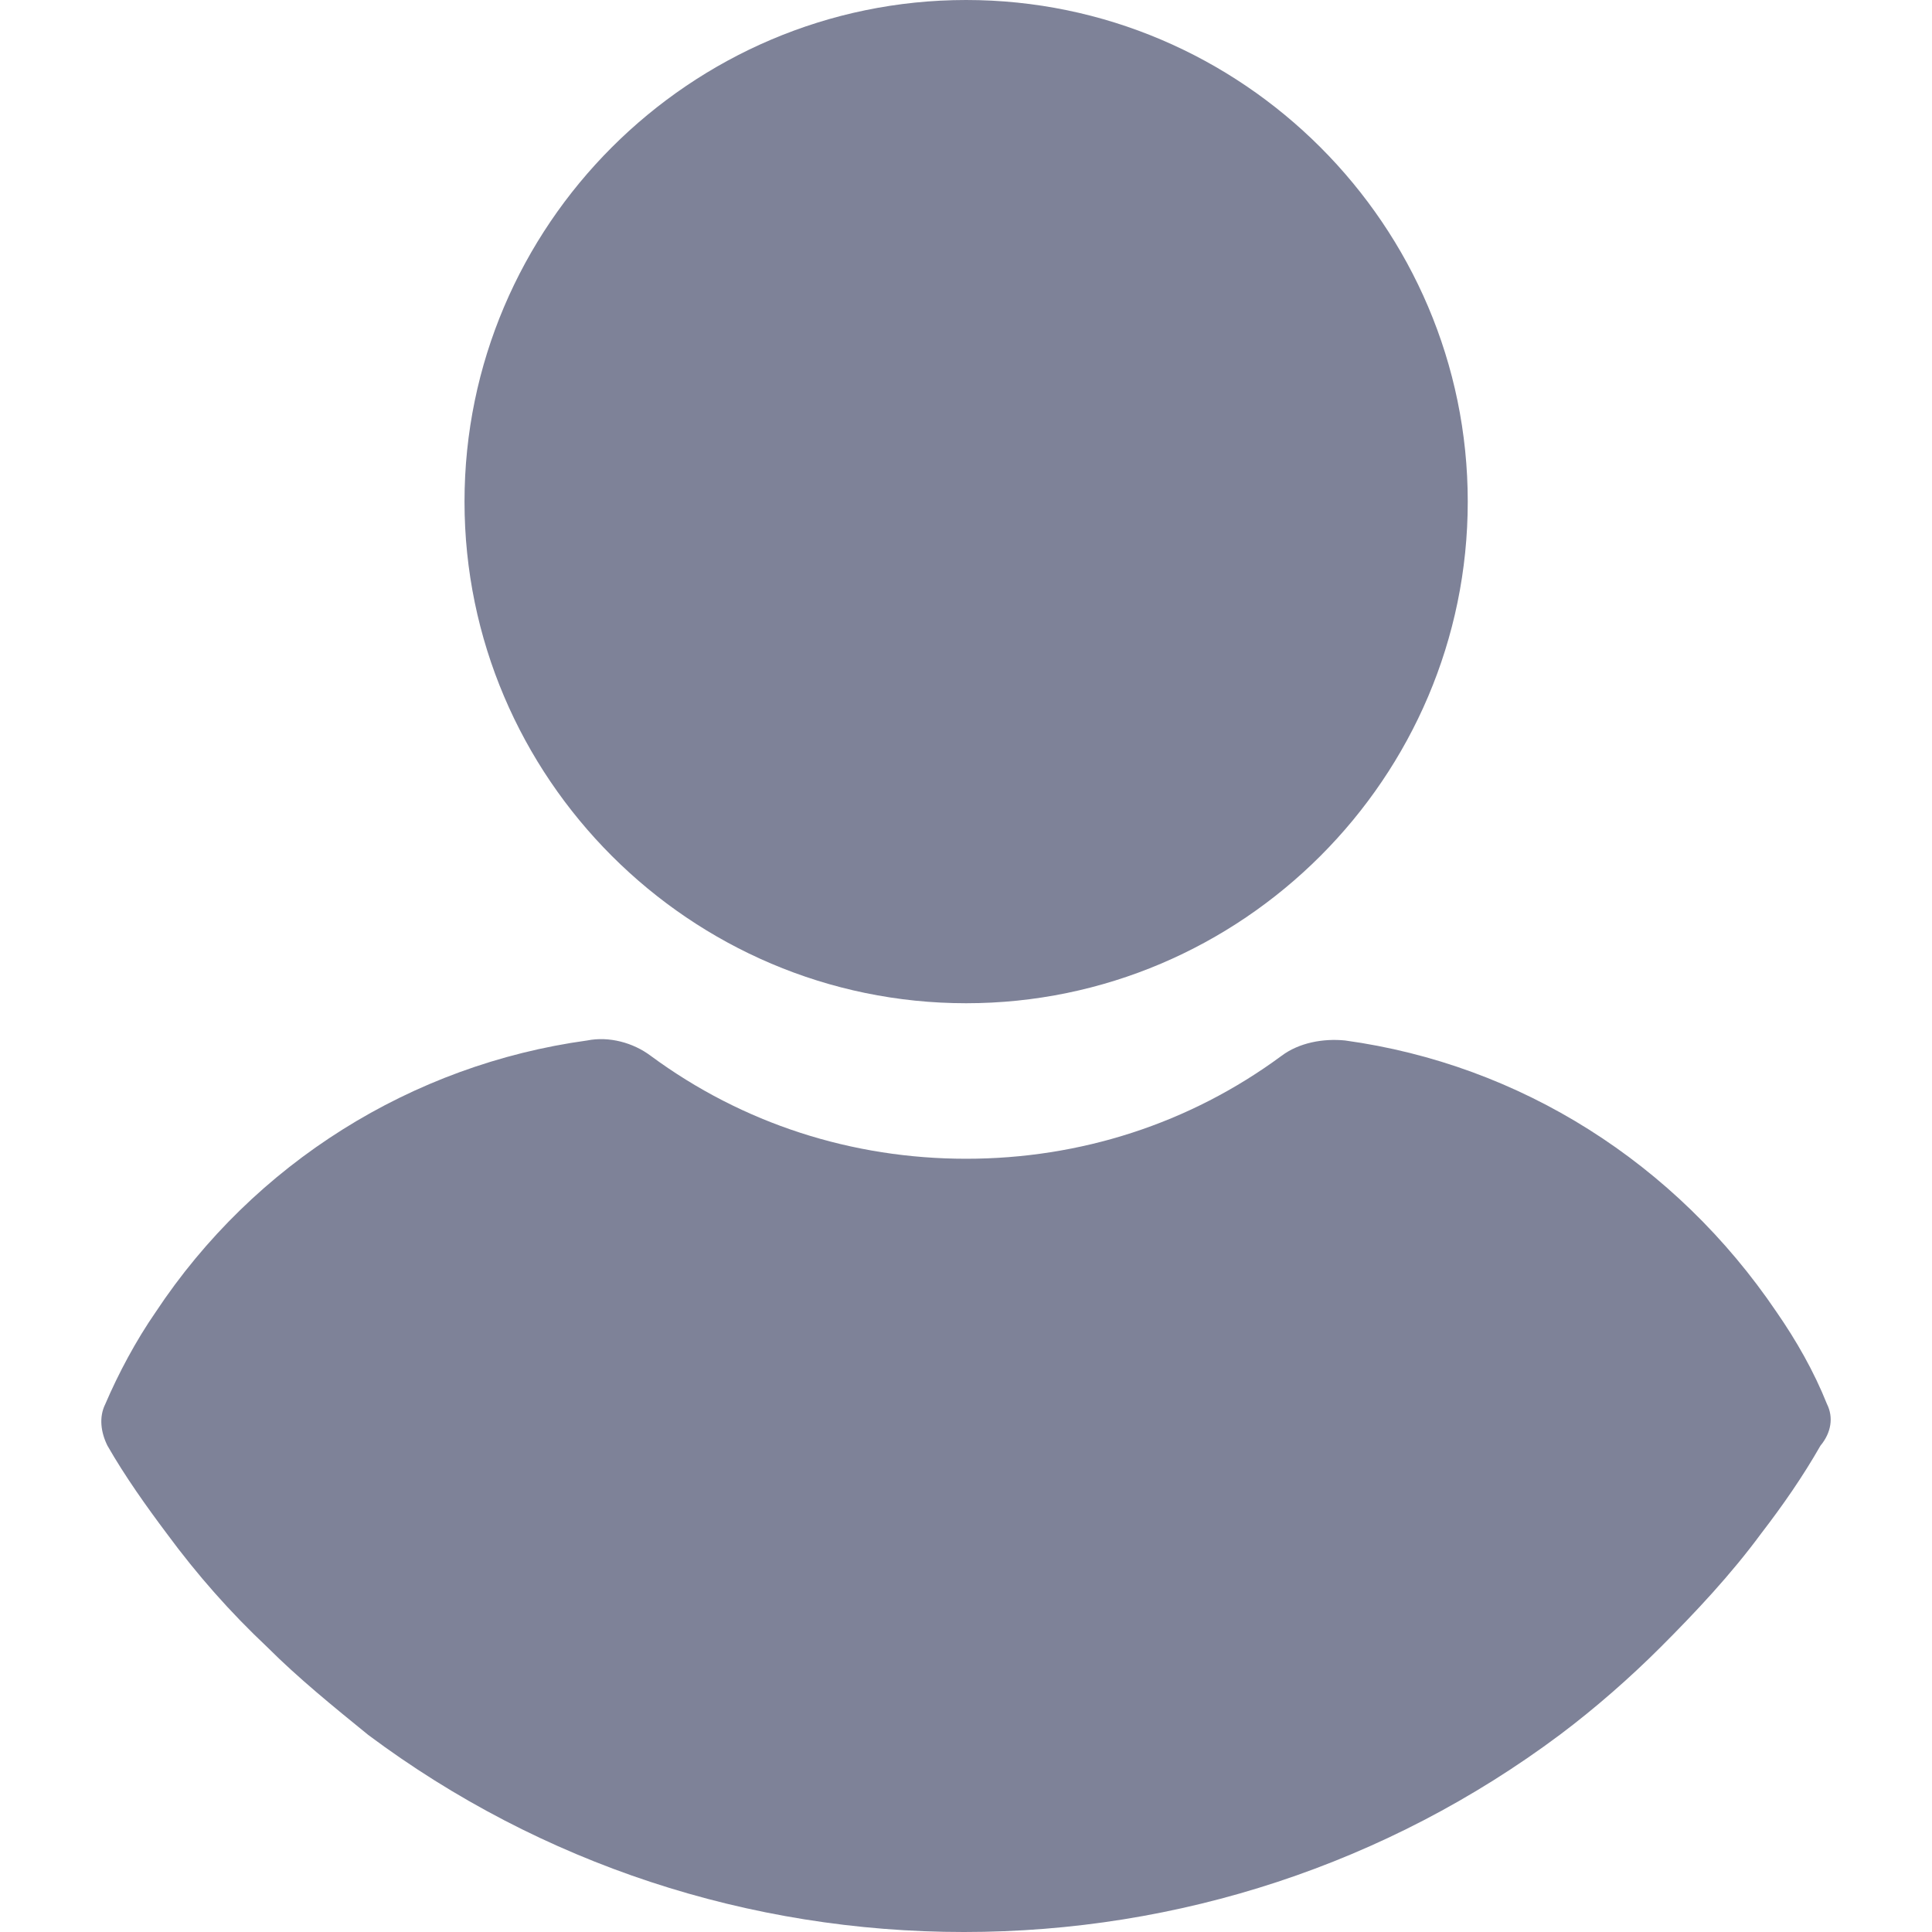 <?xml version="1.0" encoding="UTF-8"?> <svg xmlns="http://www.w3.org/2000/svg" xmlns:xlink="http://www.w3.org/1999/xlink" xmlns:svgjs="http://svgjs.com/svgjs" width="512" height="512" x="0" y="0" viewBox="0 0 460.8 460.8" style="enable-background:new 0 0 512 512" xml:space="preserve" class=""> <g> <g xmlns="http://www.w3.org/2000/svg"> <g> <path d="M230.432,0c-65.829,0-119.641,53.812-119.641,119.641s53.812,119.641,119.641,119.641s119.641-53.812,119.641-119.641 S296.261,0,230.432,0z" fill="#7e8298" data-original="#000000" style=""></path> </g> </g> <g xmlns="http://www.w3.org/2000/svg"> <g> <path d="M435.755,334.89c-3.135-7.837-7.314-15.151-12.016-21.943c-24.033-35.527-61.126-59.037-102.922-64.784 c-5.224-0.522-10.971,0.522-15.151,3.657c-21.943,16.196-48.065,24.555-75.233,24.555s-53.29-8.359-75.233-24.555 c-4.18-3.135-9.927-4.702-15.151-3.657c-41.796,5.747-79.412,29.257-102.922,64.784c-4.702,6.792-8.882,14.629-12.016,21.943 c-1.567,3.135-1.045,6.792,0.522,9.927c4.18,7.314,9.404,14.629,14.106,20.898c7.314,9.927,15.151,18.808,24.033,27.167 c7.314,7.314,15.673,14.106,24.033,20.898c41.273,30.825,90.906,47.02,142.106,47.02s100.833-16.196,142.106-47.02 c8.359-6.269,16.718-13.584,24.033-20.898c8.359-8.359,16.718-17.241,24.033-27.167c5.224-6.792,9.927-13.584,14.106-20.898 C436.8,341.682,437.322,338.024,435.755,334.89z" fill="#7e8298" data-original="#000000" style=""></path> </g> </g> <g xmlns="http://www.w3.org/2000/svg"> </g> <g xmlns="http://www.w3.org/2000/svg"> </g> <g xmlns="http://www.w3.org/2000/svg"> </g> <g xmlns="http://www.w3.org/2000/svg"> </g> <g xmlns="http://www.w3.org/2000/svg"> </g> <g xmlns="http://www.w3.org/2000/svg"> </g> <g xmlns="http://www.w3.org/2000/svg"> </g> <g xmlns="http://www.w3.org/2000/svg"> </g> <g xmlns="http://www.w3.org/2000/svg"> </g> <g xmlns="http://www.w3.org/2000/svg"> </g> <g xmlns="http://www.w3.org/2000/svg"> </g> <g xmlns="http://www.w3.org/2000/svg"> </g> <g xmlns="http://www.w3.org/2000/svg"> </g> <g xmlns="http://www.w3.org/2000/svg"> </g> <g xmlns="http://www.w3.org/2000/svg"> </g> </g> </svg> 